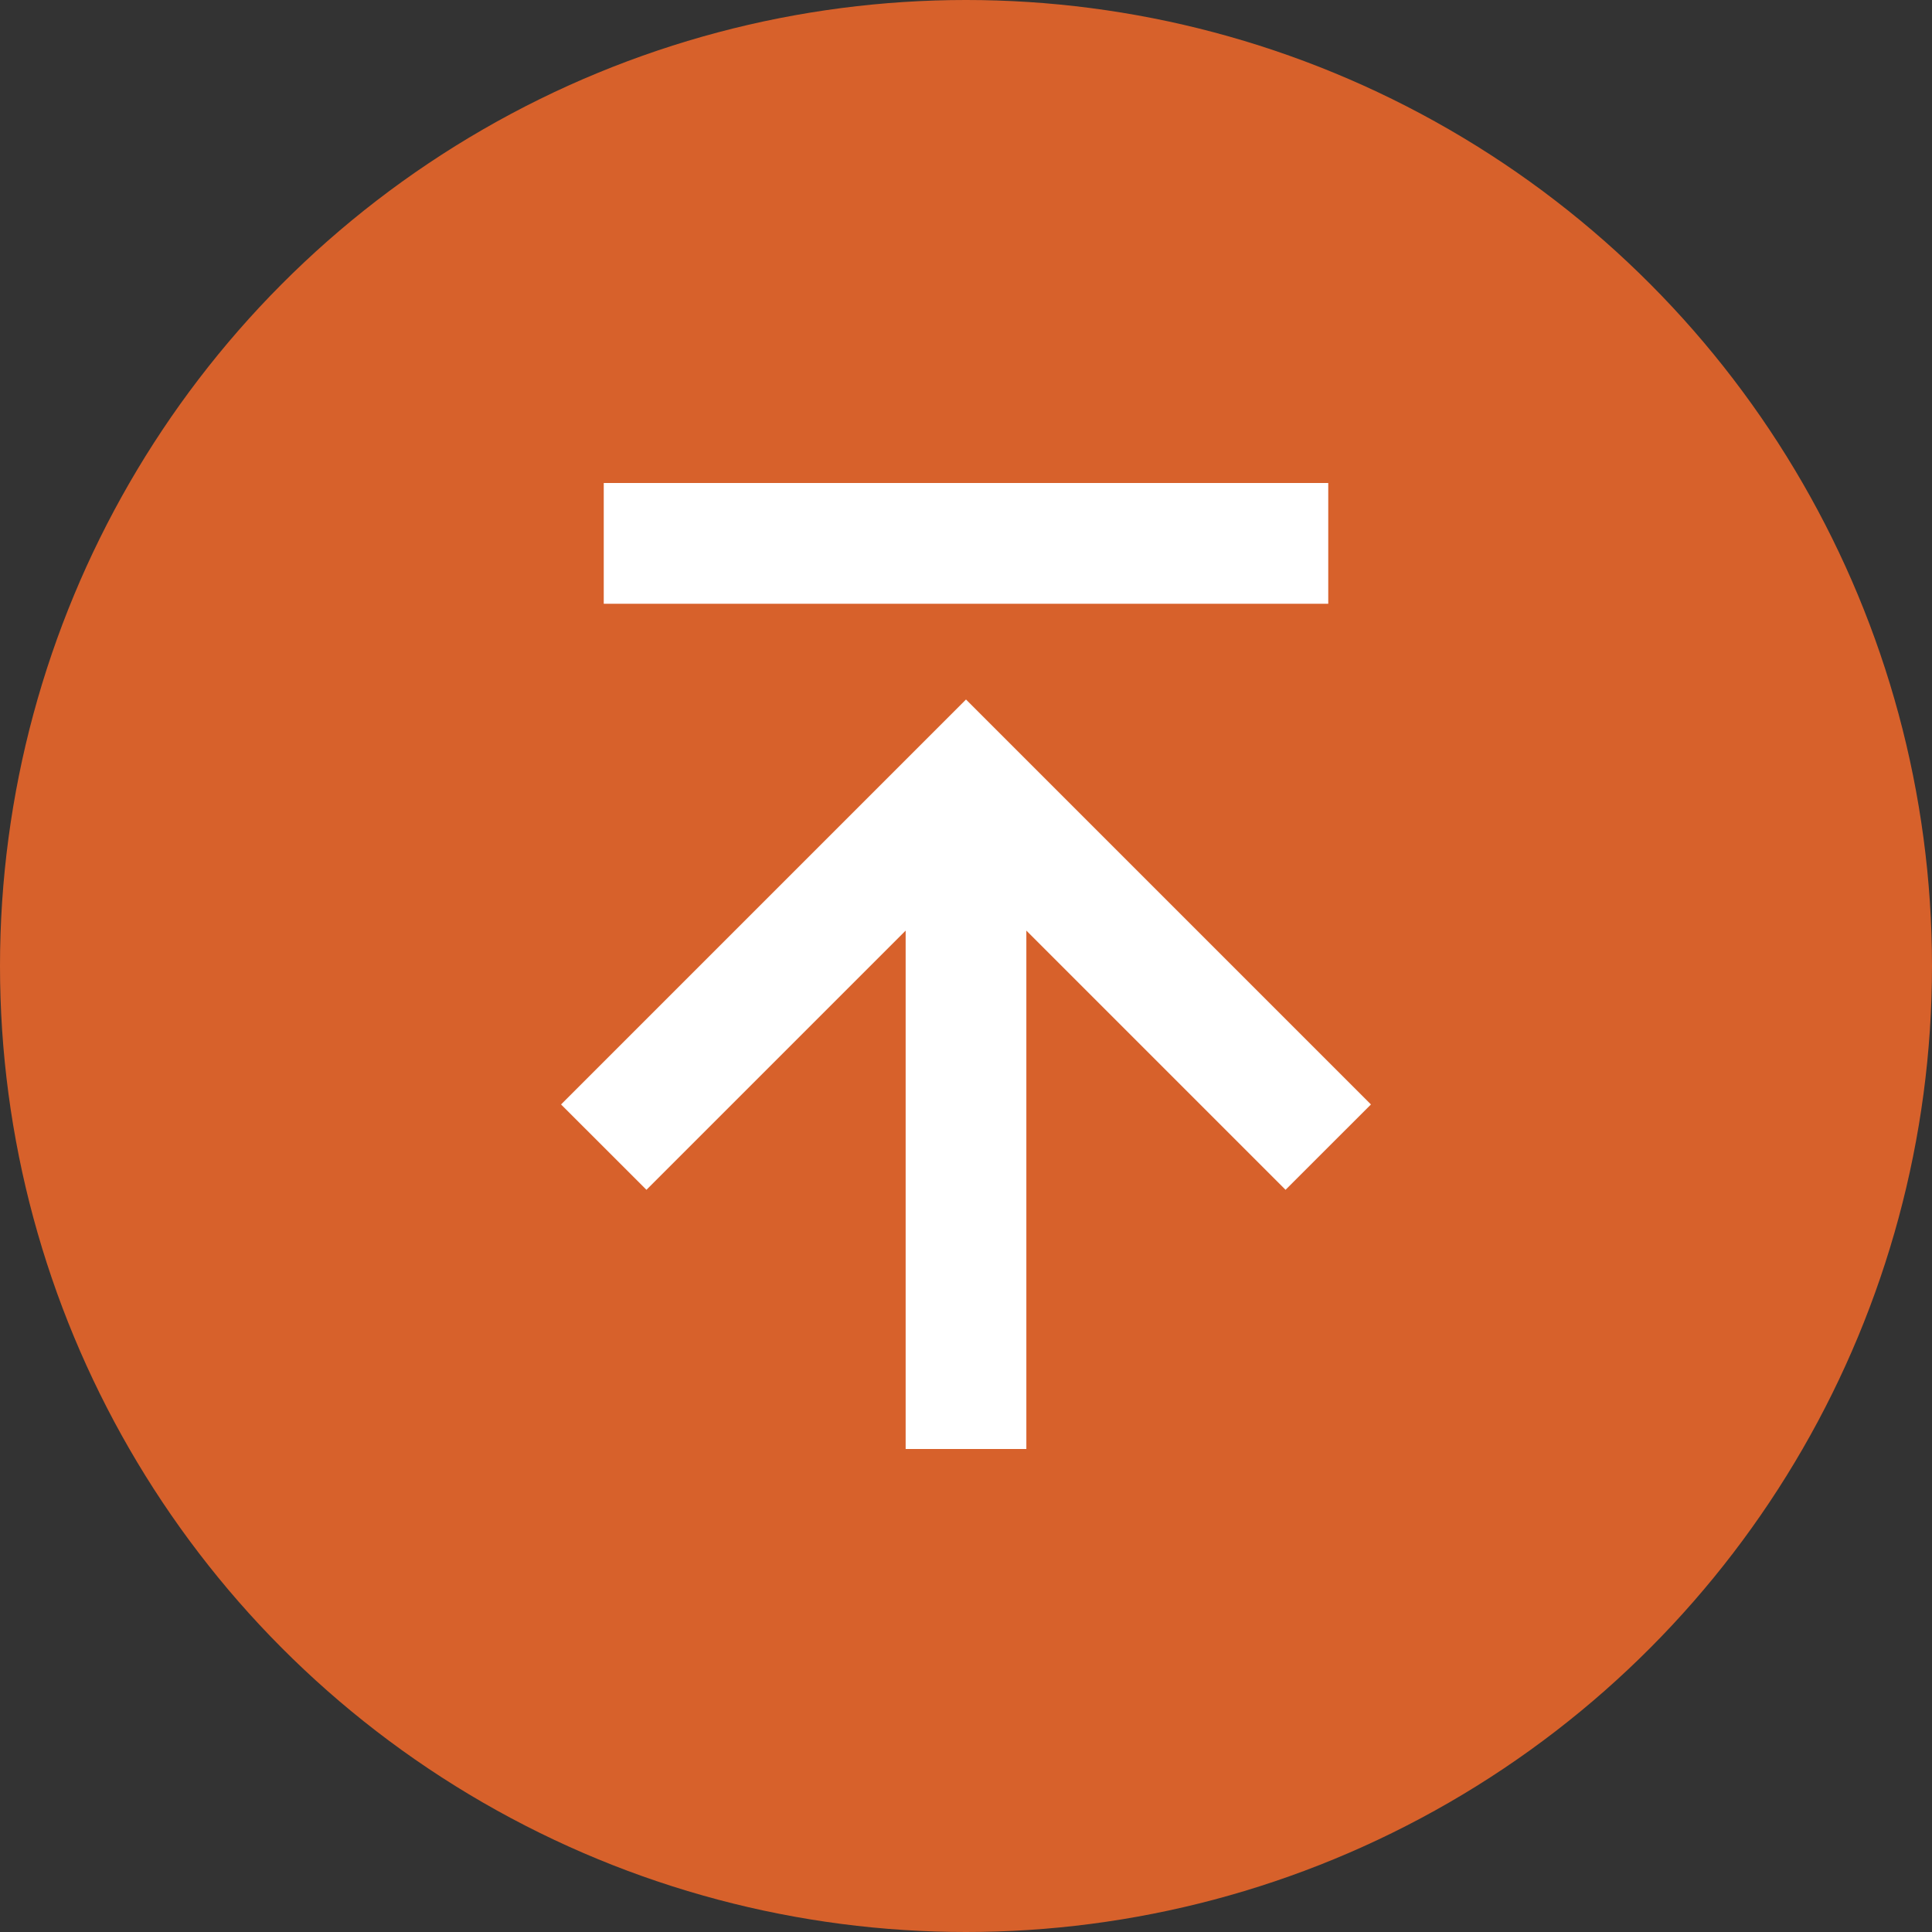 <svg width="50" height="50" viewBox="0 0 50 50" fill="none" xmlns="http://www.w3.org/2000/svg">
<rect x="0" y="0" width="50" height="50" fill="#333333" stroke="none"/>
<circle cx="25" cy="25" r="25" fill="#D7612B"/>
<path d="M15.625 12.5H34.375V15.625H15.625V12.5ZM16.73 30.792L23.438 24.084V37.5H26.562V24.084L33.27 30.792L35.48 28.583L25 18.103L14.52 28.583L16.73 30.792Z" fill="white"/>
</svg>
